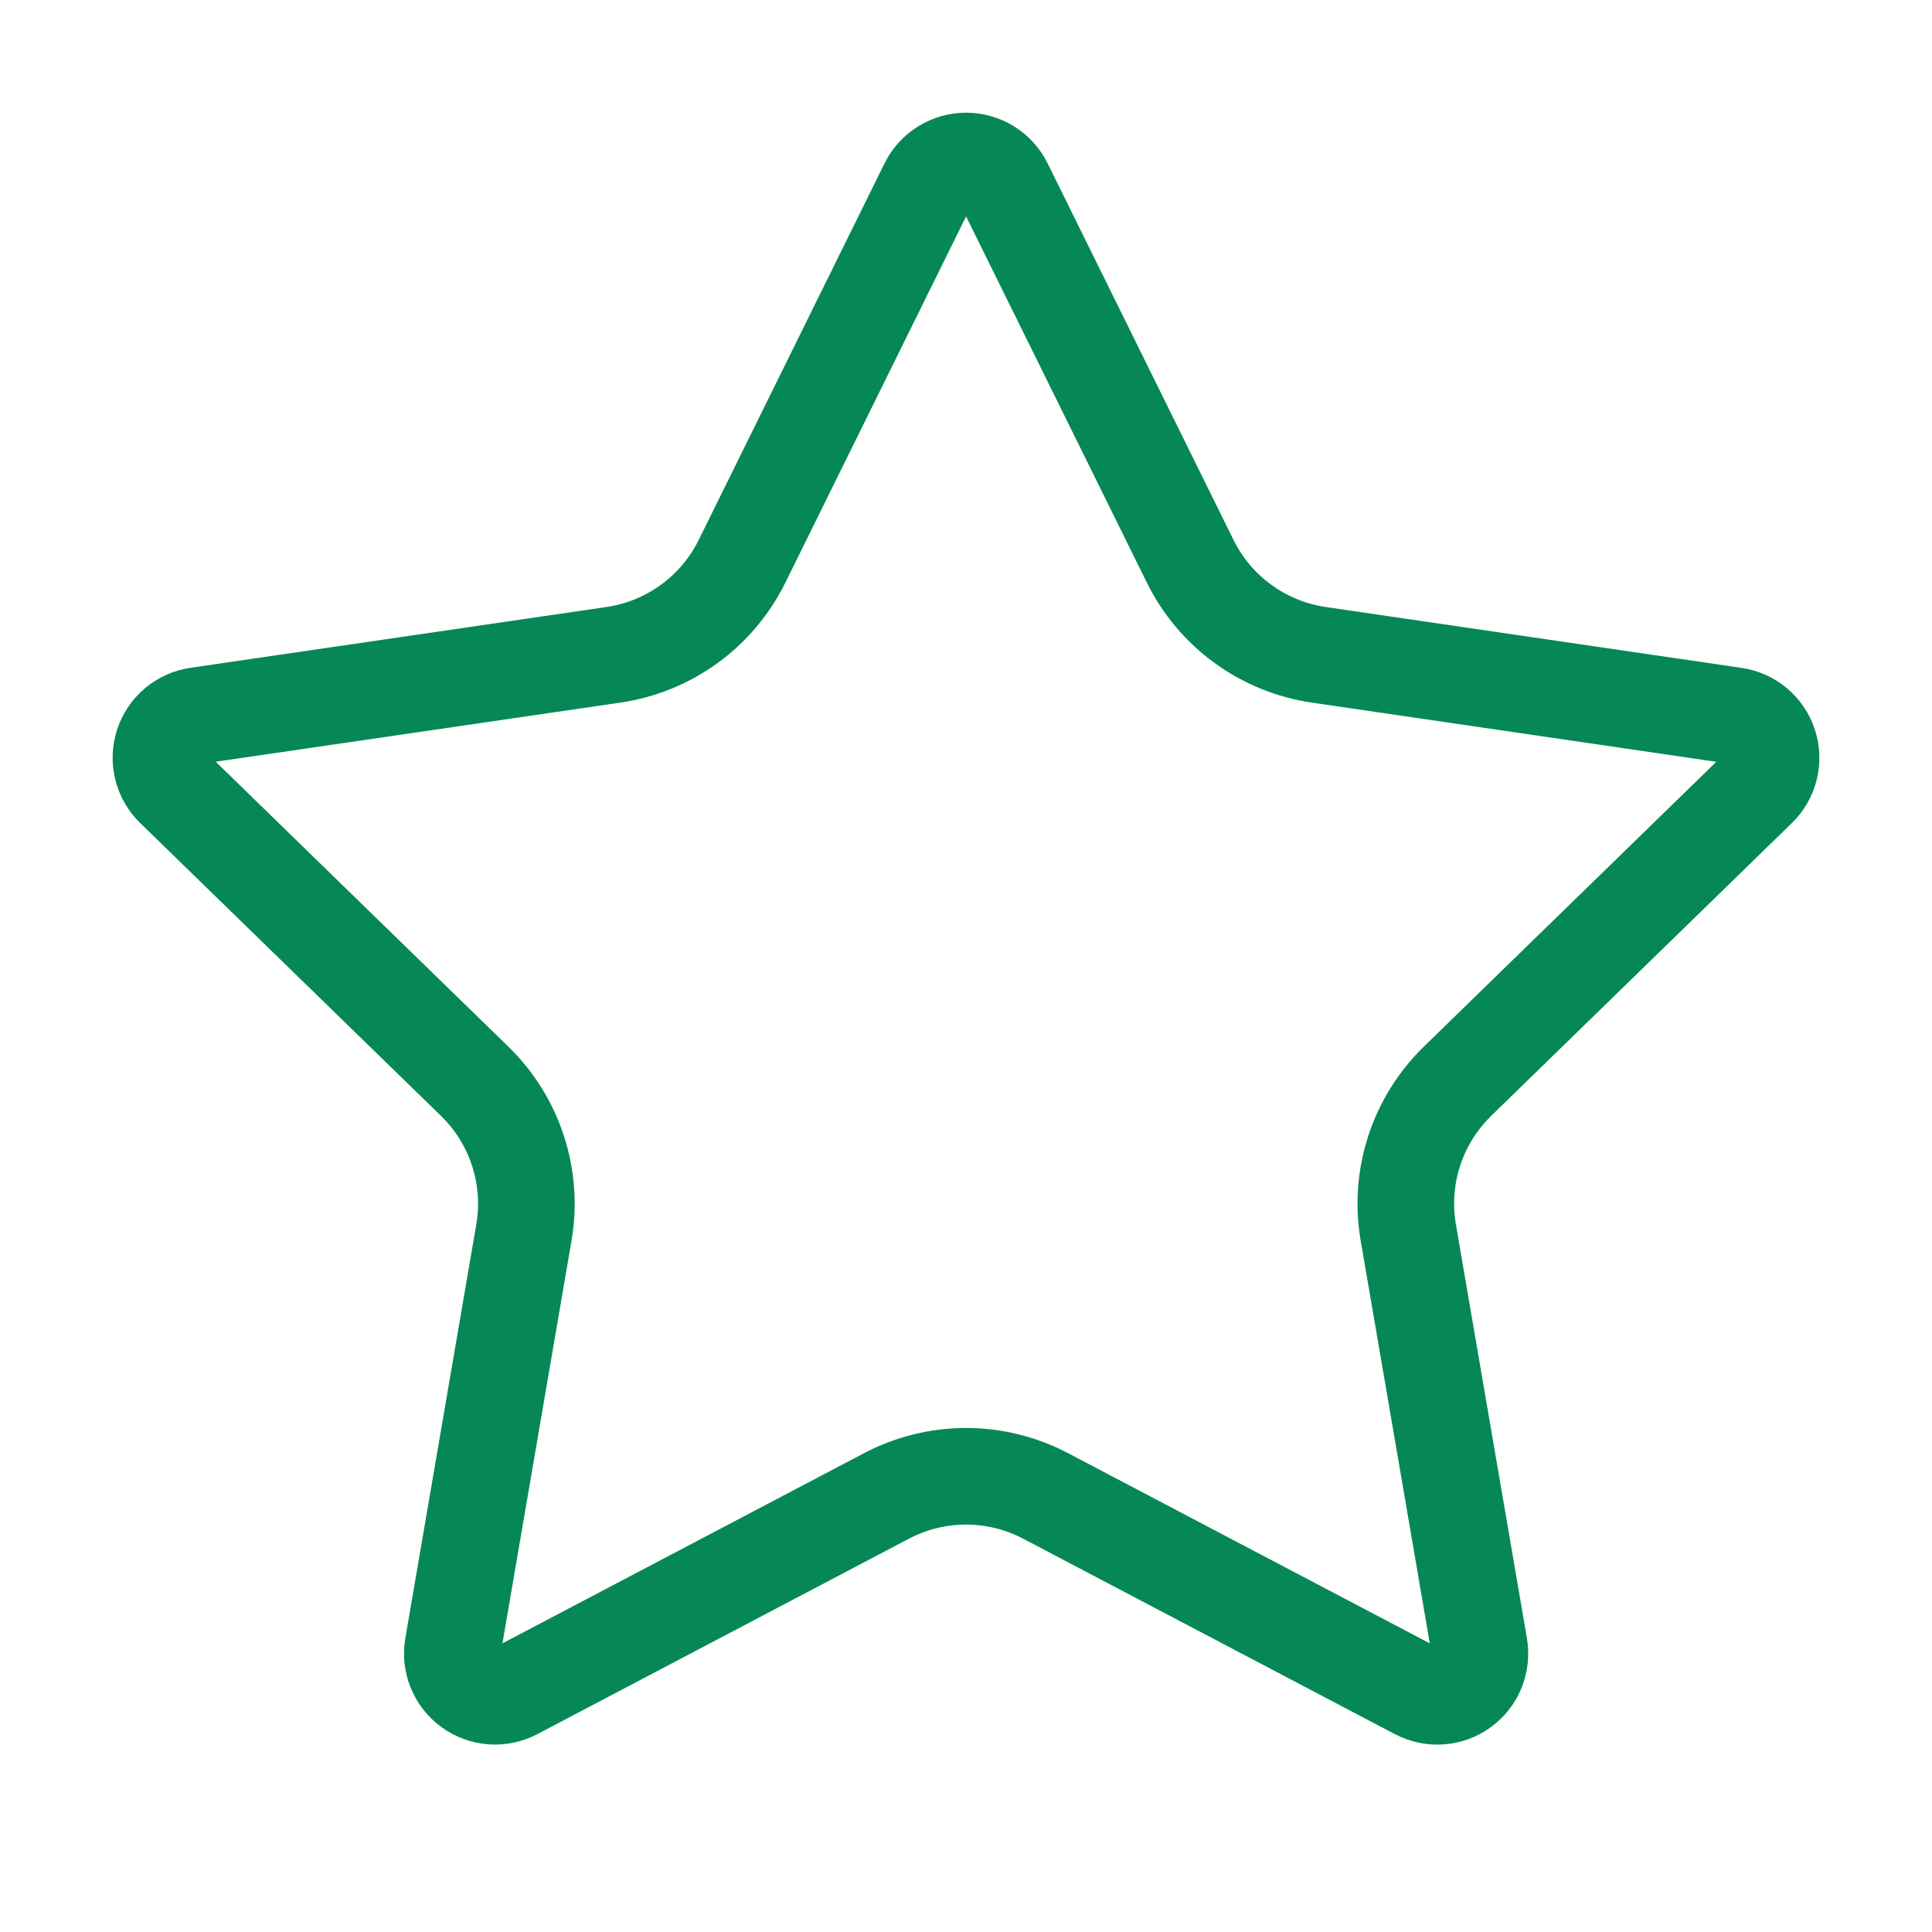 <svg width="40" height="40" viewBox="0 0 40 40" fill="none" xmlns="http://www.w3.org/2000/svg">
    <path d="M19.21 3.825C19.283 3.677 19.396 3.553 19.536 3.466C19.676 3.38 19.837 3.333 20.002 3.333C20.166 3.333 20.328 3.38 20.468 3.466C20.608 3.553 20.72 3.677 20.793 3.825L24.643 11.623C24.897 12.137 25.271 12.581 25.734 12.917C26.197 13.254 26.735 13.473 27.302 13.557L35.912 14.817C36.075 14.84 36.228 14.909 36.354 15.015C36.48 15.121 36.574 15.261 36.625 15.418C36.676 15.574 36.682 15.742 36.643 15.902C36.603 16.062 36.52 16.208 36.402 16.323L30.175 22.387C29.764 22.787 29.457 23.281 29.28 23.826C29.102 24.371 29.06 24.951 29.157 25.517L30.627 34.083C30.655 34.246 30.638 34.414 30.576 34.568C30.514 34.721 30.41 34.854 30.276 34.952C30.142 35.049 29.983 35.107 29.818 35.118C29.653 35.13 29.488 35.094 29.342 35.017L21.645 30.97C21.138 30.704 20.574 30.565 20.001 30.565C19.428 30.565 18.864 30.704 18.357 30.97L10.662 35.017C10.516 35.094 10.351 35.129 10.186 35.117C10.021 35.105 9.863 35.048 9.729 34.95C9.595 34.853 9.491 34.72 9.429 34.567C9.367 34.414 9.35 34.246 9.378 34.083L10.847 25.518C10.944 24.953 10.902 24.372 10.724 23.827C10.547 23.281 10.239 22.787 9.828 22.387L3.602 16.325C3.483 16.21 3.398 16.064 3.358 15.903C3.318 15.743 3.324 15.574 3.375 15.417C3.426 15.26 3.52 15.12 3.647 15.013C3.774 14.907 3.928 14.838 4.092 14.815L12.7 13.557C13.267 13.474 13.806 13.255 14.269 12.918C14.733 12.582 15.108 12.137 15.362 11.623L19.21 3.825Z" stroke="#058856" stroke-width="2" stroke-linecap="round" stroke-linejoin="round"/>
</svg>
